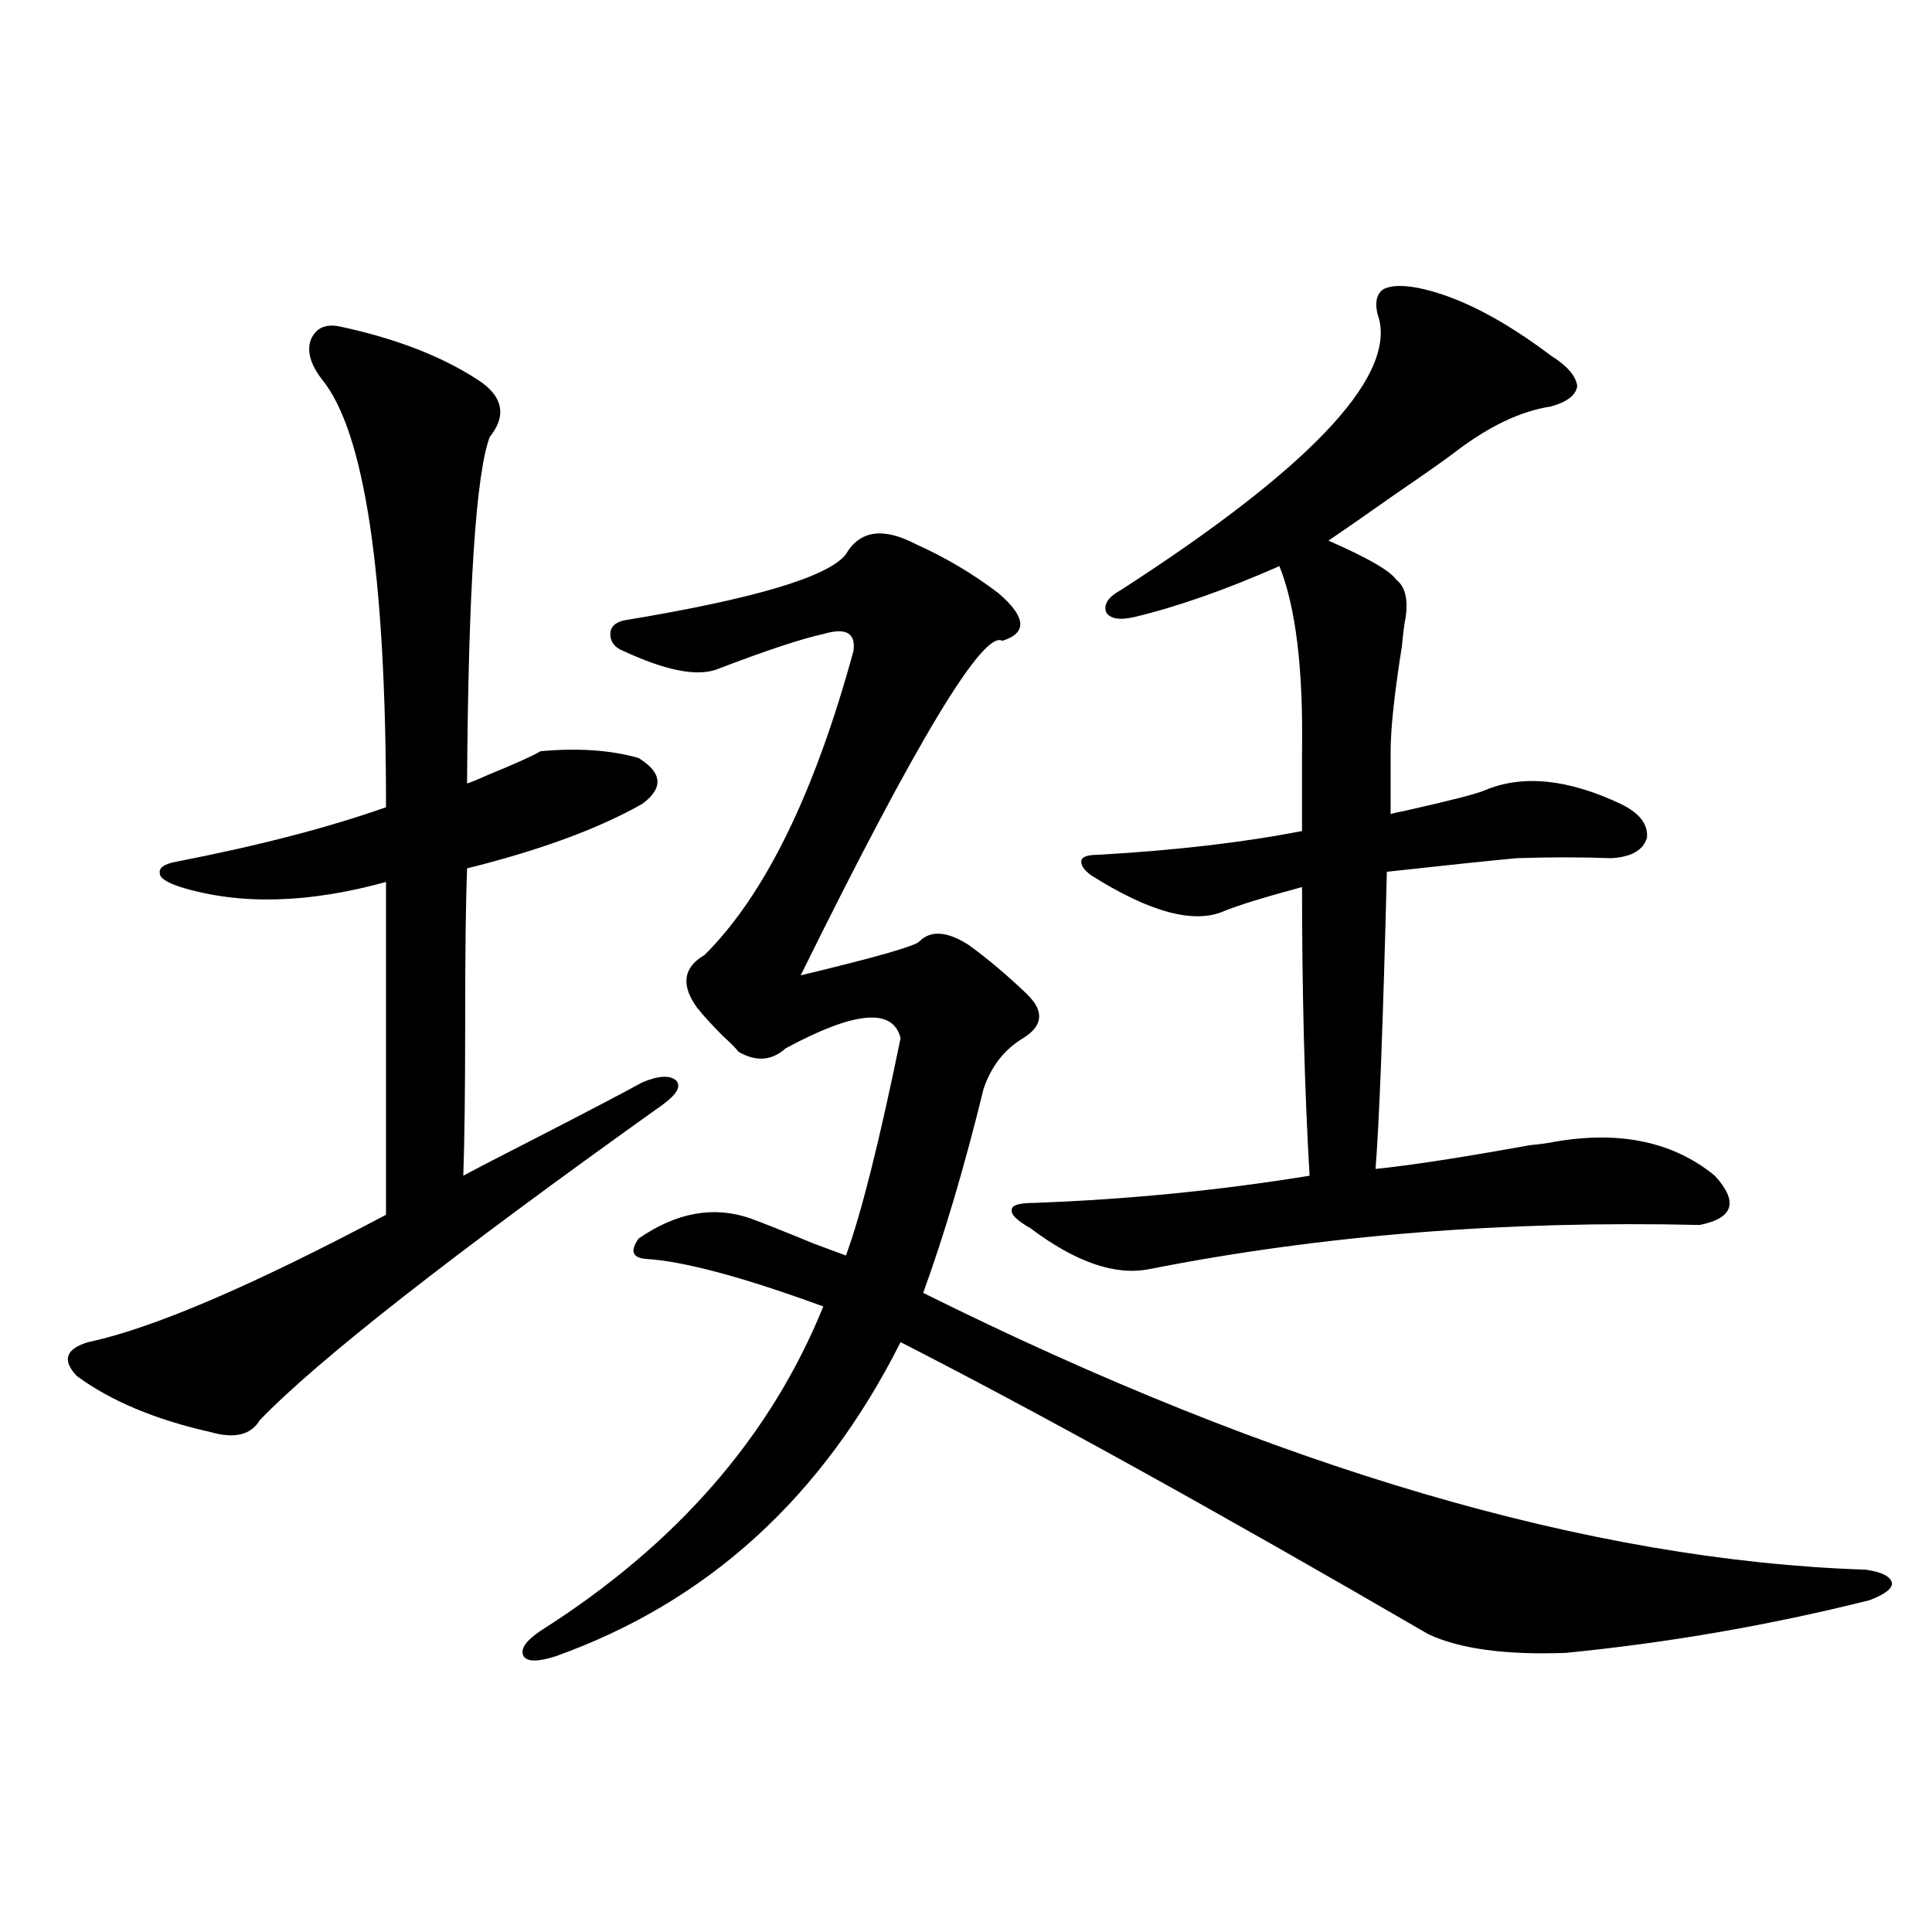 <?xml version="1.0" encoding="utf-8"?>
<!-- Generator: Adobe Illustrator 16.0.0, SVG Export Plug-In . SVG Version: 6.00 Build 0)  -->
<!DOCTYPE svg PUBLIC "-//W3C//DTD SVG 1.1//EN" "http://www.w3.org/Graphics/SVG/1.1/DTD/svg11.dtd">
<svg version="1.1" id="图层_1" xmlns="http://www.w3.org/2000/svg" xmlns:xlink="http://www.w3.org/1999/xlink" x="0px" y="0px"
	 width="1000px" height="1000px" viewBox="0 0 1000 1000" enable-background="new 0 0 1000 1000" xml:space="preserve">
<path d="M176.386,169.098c29.908,6.454,54.298,16.122,73.169,29.004c11.052,8.212,12.348,17.578,3.902,28.125
	c-7.164,19.336-11.066,79.102-11.707,179.297c1.951-0.577,5.519-2.046,10.731-4.395c14.299-5.851,23.414-9.956,27.316-12.305
	c19.512-1.758,36.417-0.577,50.73,3.516c12.348,7.622,13.003,15.532,1.951,23.73c-22.773,12.896-53.017,24.032-90.729,33.398
	c-0.655,17.001-0.976,43.368-0.976,79.102c0,35.747-0.335,62.402-0.976,79.98c6.494-3.516,19.512-10.245,39.023-20.215
	c27.316-14.063,45.197-23.429,53.657-28.125c8.445-3.516,14.299-3.804,17.561-0.879c2.592,2.938,0.32,7.031-6.829,12.305
	c-109.266,77.935-178.867,132.427-208.775,163.477c-4.558,7.622-13.018,9.668-25.365,6.152
	c-28.627-6.44-51.706-16.108-69.267-29.004c-7.805-8.198-5.854-14.063,5.854-17.578c33.17-7.031,84.541-29.004,154.143-65.918V456.5
	c-40.334,11.138-75.775,12.017-106.339,2.637c-7.164-2.335-10.731-4.683-10.731-7.031c-0.655-2.925,2.271-4.972,8.78-6.152
	c42.271-8.198,78.367-17.578,108.29-28.125c0-120.698-11.066-194.527-33.17-221.484c-5.854-7.608-7.805-14.352-5.854-20.215
	C163.368,169.688,168.581,167.34,176.386,169.098z M473.939,281.598c15.609,7.031,29.908,15.532,42.926,25.488
	c14.299,12.305,14.954,20.517,1.951,24.609c-9.756-5.851-44.557,51.855-104.388,173.145c39.023-9.366,59.511-15.229,61.462-17.578
	c5.854-5.851,14.299-5.273,25.365,1.758c9.756,7.031,19.832,15.532,30.243,25.488c9.101,8.789,8.445,16.411-1.951,22.852
	c-9.756,5.864-16.585,14.653-20.487,26.367c-9.756,39.853-20.167,75.009-31.219,105.469
	c182.755,90.829,345.357,138.579,487.793,143.262c8.445,1.181,13.003,3.516,13.658,7.031c0,2.938-3.902,5.851-11.707,8.789
	c-51.386,12.882-103.747,21.973-157.069,27.246c-31.219,1.167-54.968-2.06-71.218-9.668
	c-109.921-63.858-200.971-114.258-273.164-151.172c-40.334,80.282-99.845,134.473-178.532,162.598
	c-9.115,2.925-14.634,2.925-16.585,0c-1.951-3.516,0.976-7.91,8.78-13.184c70.242-44.522,119.021-100.483,146.338-167.871
	c-41.63-15.229-72.193-23.429-91.705-24.609c-7.164-0.577-8.46-4.093-3.902-10.547c19.512-13.472,38.688-16.987,57.56-10.547
	c6.494,2.349,17.561,6.743,33.17,13.184c7.805,2.938,13.323,4.985,16.585,6.152c7.805-21.094,17.226-58.585,28.292-112.5
	c-3.902-15.82-23.749-14.063-59.511,5.273c-7.164,6.454-15.289,7.031-24.39,1.758c-1.311-1.758-3.902-4.395-7.805-7.91
	c-5.854-5.851-10.411-10.835-13.658-14.941c-8.46-11.714-7.164-20.792,3.902-27.246c31.219-31.05,56.904-83.496,77.071-157.324
	c1.296-9.366-3.902-12.305-15.609-8.789c-11.066,2.349-29.603,8.501-55.608,18.457c-10.411,3.516-26.341,0.302-47.804-9.668
	c-4.558-1.758-6.829-4.683-6.829-8.789c0-3.516,2.271-5.851,6.829-7.031c67.636-11.124,106.004-22.55,115.119-34.277
	C444.992,274.566,457.02,272.809,473.939,281.598z M737.348,149.762c19.512,4.696,41.295,16.122,65.364,34.277
	c8.445,5.273,13.003,10.547,13.658,15.82c-0.655,4.696-5.213,8.212-13.658,10.547c-15.609,2.348-32.194,10.258-49.755,23.73
	c-4.558,3.516-14.969,10.849-31.219,21.973c-14.969,10.547-26.341,18.457-34.146,23.73c20.152,8.789,31.859,15.532,35.121,20.215
	c4.543,3.516,6.174,9.97,4.878,19.336c-0.655,2.938-1.311,7.91-1.951,14.941c-3.902,24.609-5.854,42.778-5.854,54.492v32.52
	c1.951-0.577,4.543-1.167,7.805-1.758c23.414-5.273,37.072-8.789,40.975-10.547c19.512-8.198,42.926-5.851,70.242,7.031
	c9.756,4.696,14.299,10.547,13.658,17.578c-1.951,6.454-8.14,9.97-18.536,10.547c-15.609-0.577-31.874-0.577-48.779,0
	c-13.018,1.181-35.456,3.516-67.315,7.031c-1.951,77.935-3.902,129.199-5.854,153.809c17.561-1.758,44.222-5.851,79.998-12.305
	c5.854-0.577,10.076-1.167,12.683-1.758c33.811-5.851,61.462,0,82.925,17.578c12.348,13.485,9.756,21.973-7.805,25.488
	c-100.82-2.335-195.772,5.273-284.871,22.852c-17.561,3.516-38.048-3.516-61.462-21.094c-7.164-4.093-10.411-7.319-9.756-9.668
	c0-2.335,3.902-3.516,11.707-3.516c48.124-1.758,95.607-6.44,142.436-14.063c-2.606-44.522-3.902-94.331-3.902-149.414
	c-19.512,5.273-32.85,9.38-39.999,12.305c-15.609,7.031-38.703,0.879-69.267-18.457c-3.902-2.925-5.533-5.562-4.878-7.91
	c0.641-1.758,3.567-2.637,8.78-2.637c40.319-2.335,75.44-6.44,105.363-12.305v-41.309c0.641-42.765-3.262-74.707-11.707-95.801
	c-27.972,12.305-53.017,21.094-75.12,26.367c-7.805,1.758-12.683,0.879-14.634-2.637c-1.311-4.093,1.296-7.91,7.805-11.426
	c96.248-62.101,140.805-108.683,133.655-139.746c-2.606-7.608-1.951-12.882,1.951-15.82
	C720.428,147.427,727.592,147.427,737.348,149.762z"/>
</svg>
